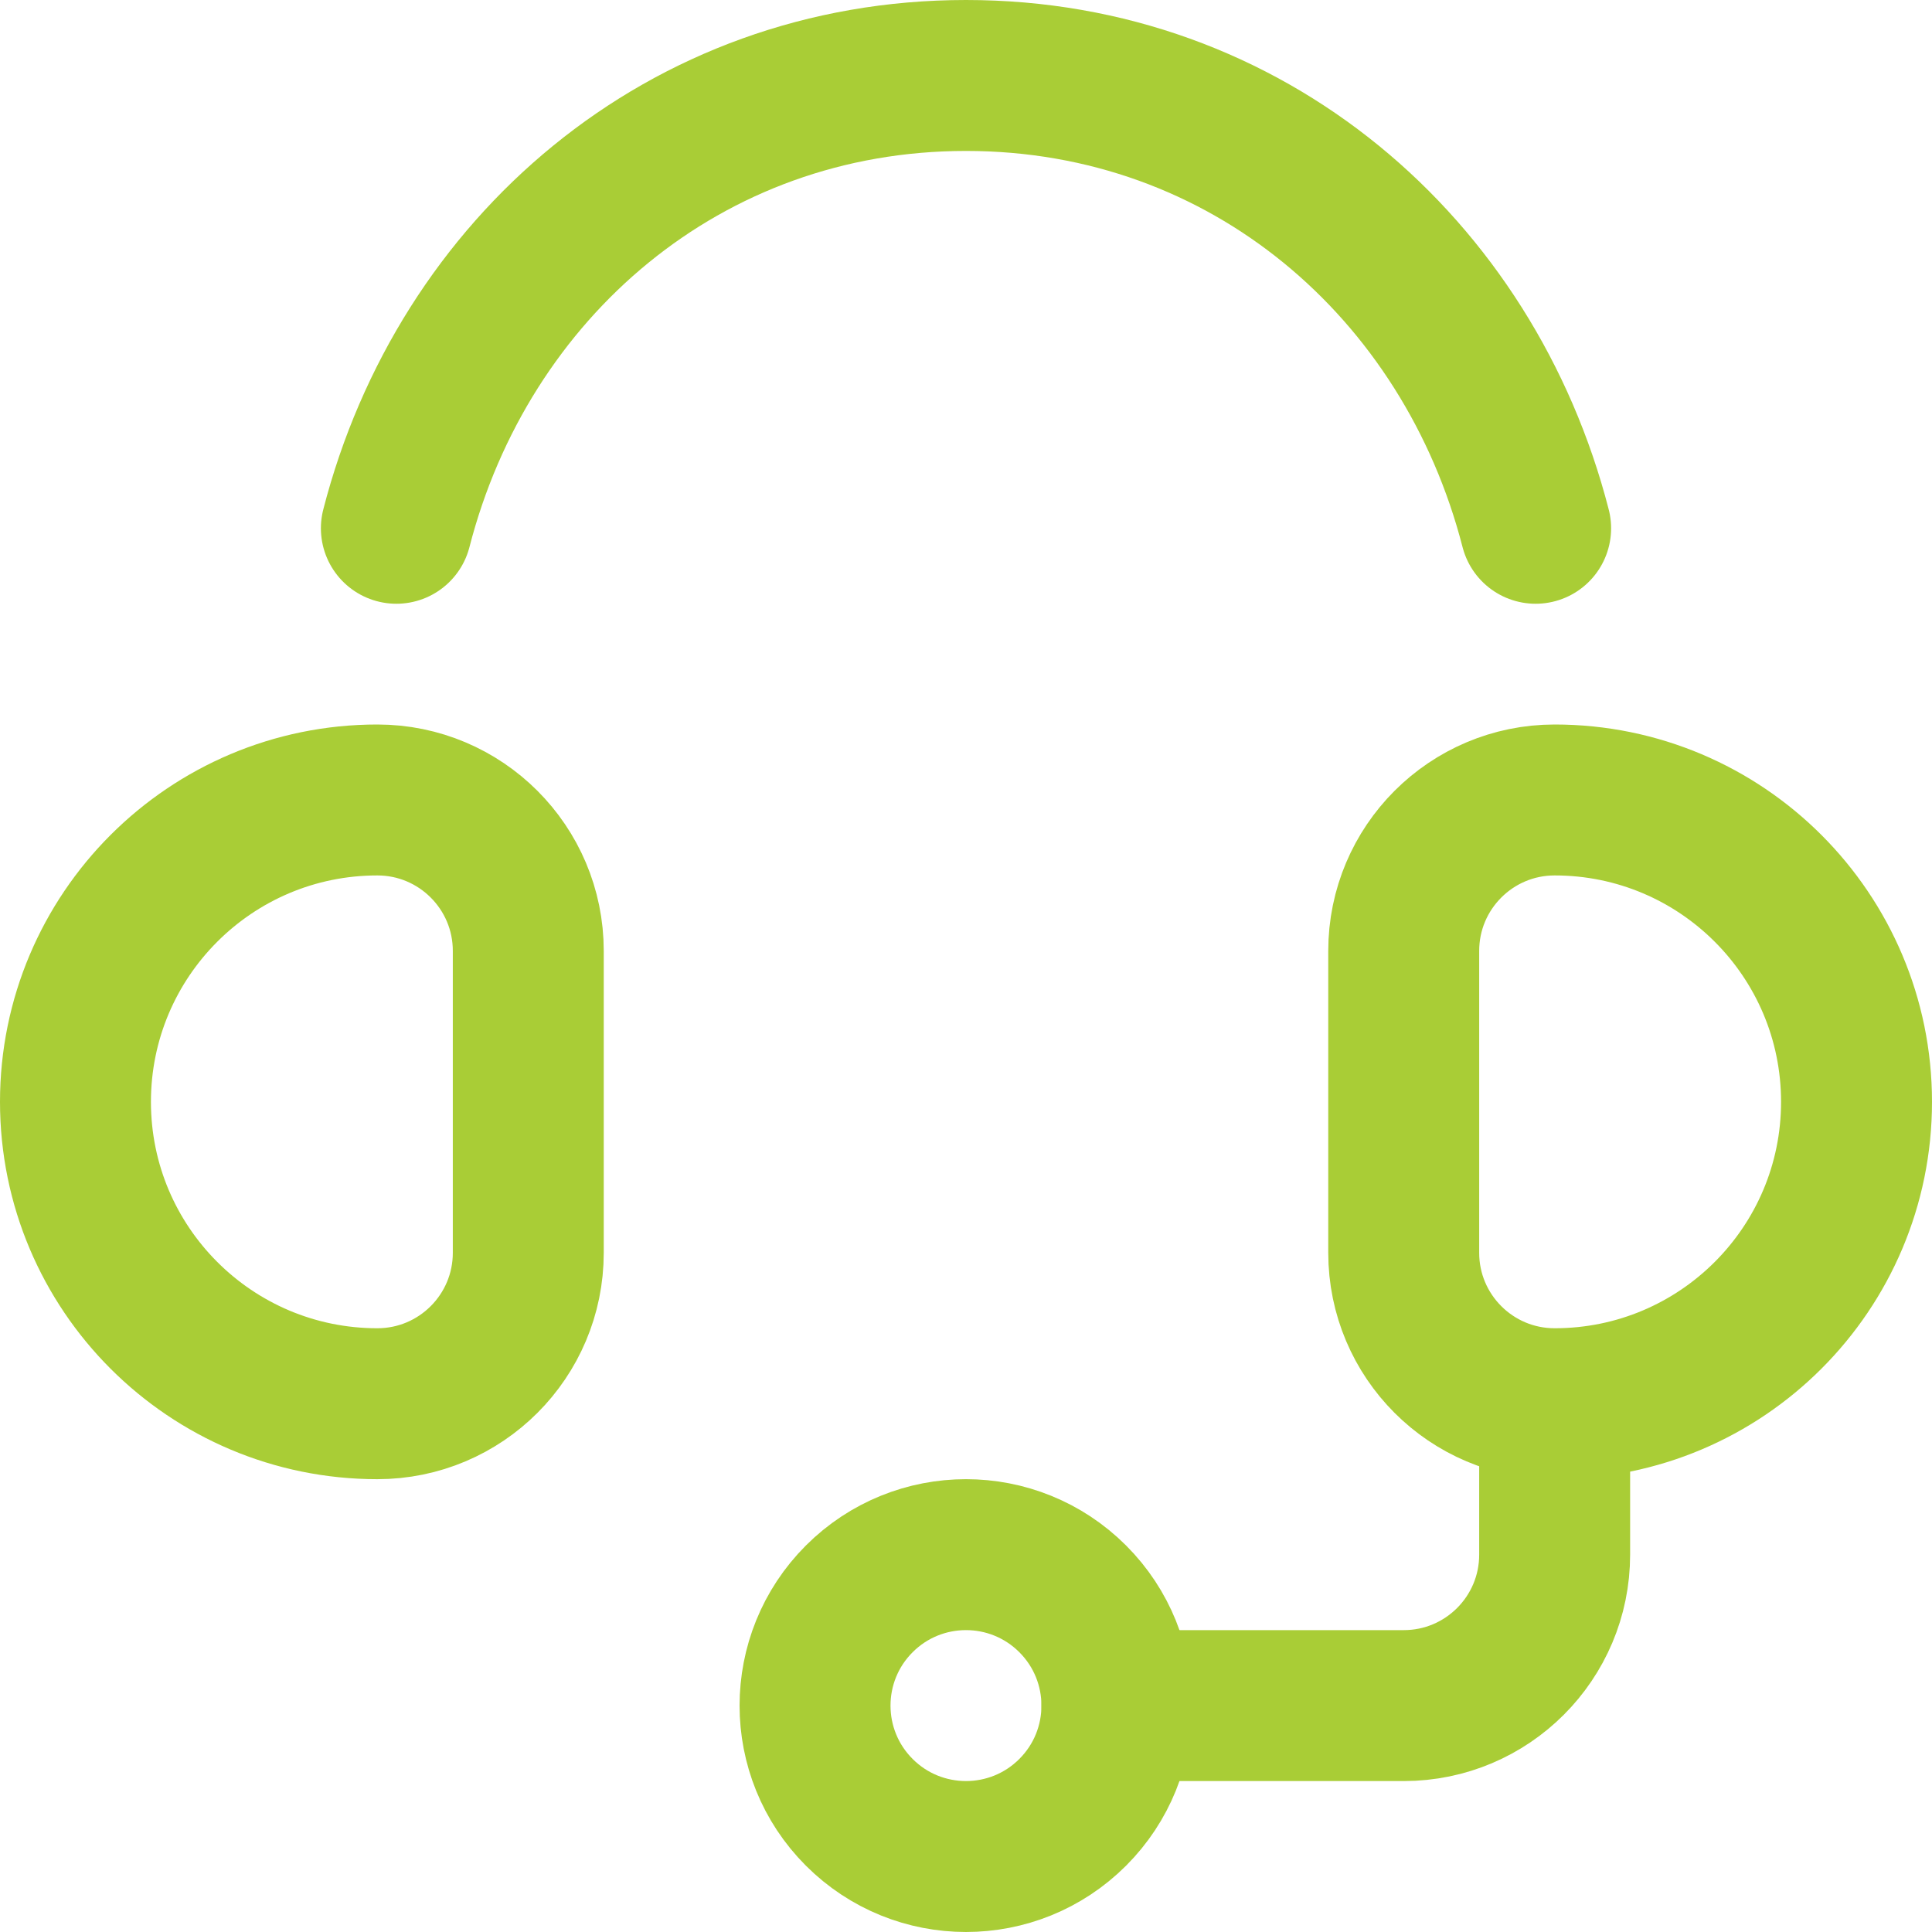 <svg xmlns="http://www.w3.org/2000/svg" width="512" height="512" style="enable-background:new 0 0 512 512" xml:space="preserve"><g fill="none" stroke="#a9cd36" stroke-width="40" stroke-linecap="round" stroke-linejoin="round" stroke-miterlimit="10"><path d="M100 372c-44.183 0-80-35.817-80-80s35.817-80 80-80c22.091 0 40 17.909 40 40v80c0 22.091-17.909 40-40 40zm312 0c-22.091 0-40-17.909-40-40v-80c0-22.091 17.909-40 40-40 44.183 0 80 35.817 80 80s-35.817 80-80 80zm0 0v40c0 22.091-17.909 40-40 40h-76" style="stroke-width:40;stroke-linecap:round;stroke-linejoin:round;stroke-miterlimit:10" data-original="#000000"/><circle cx="256" cy="452" r="40" style="stroke-width:40;stroke-linecap:round;stroke-linejoin:round;stroke-miterlimit:10" transform="rotate(-45.001 255.996 452.005)" data-original="#000000"/><path d="M105.041 140C122.802 70.991 181.446 20 256 20s133.198 50.991 150.959 120" style="stroke-width:40;stroke-linecap:round;stroke-linejoin:round;stroke-miterlimit:10" data-original="#000000"/></g></svg>
